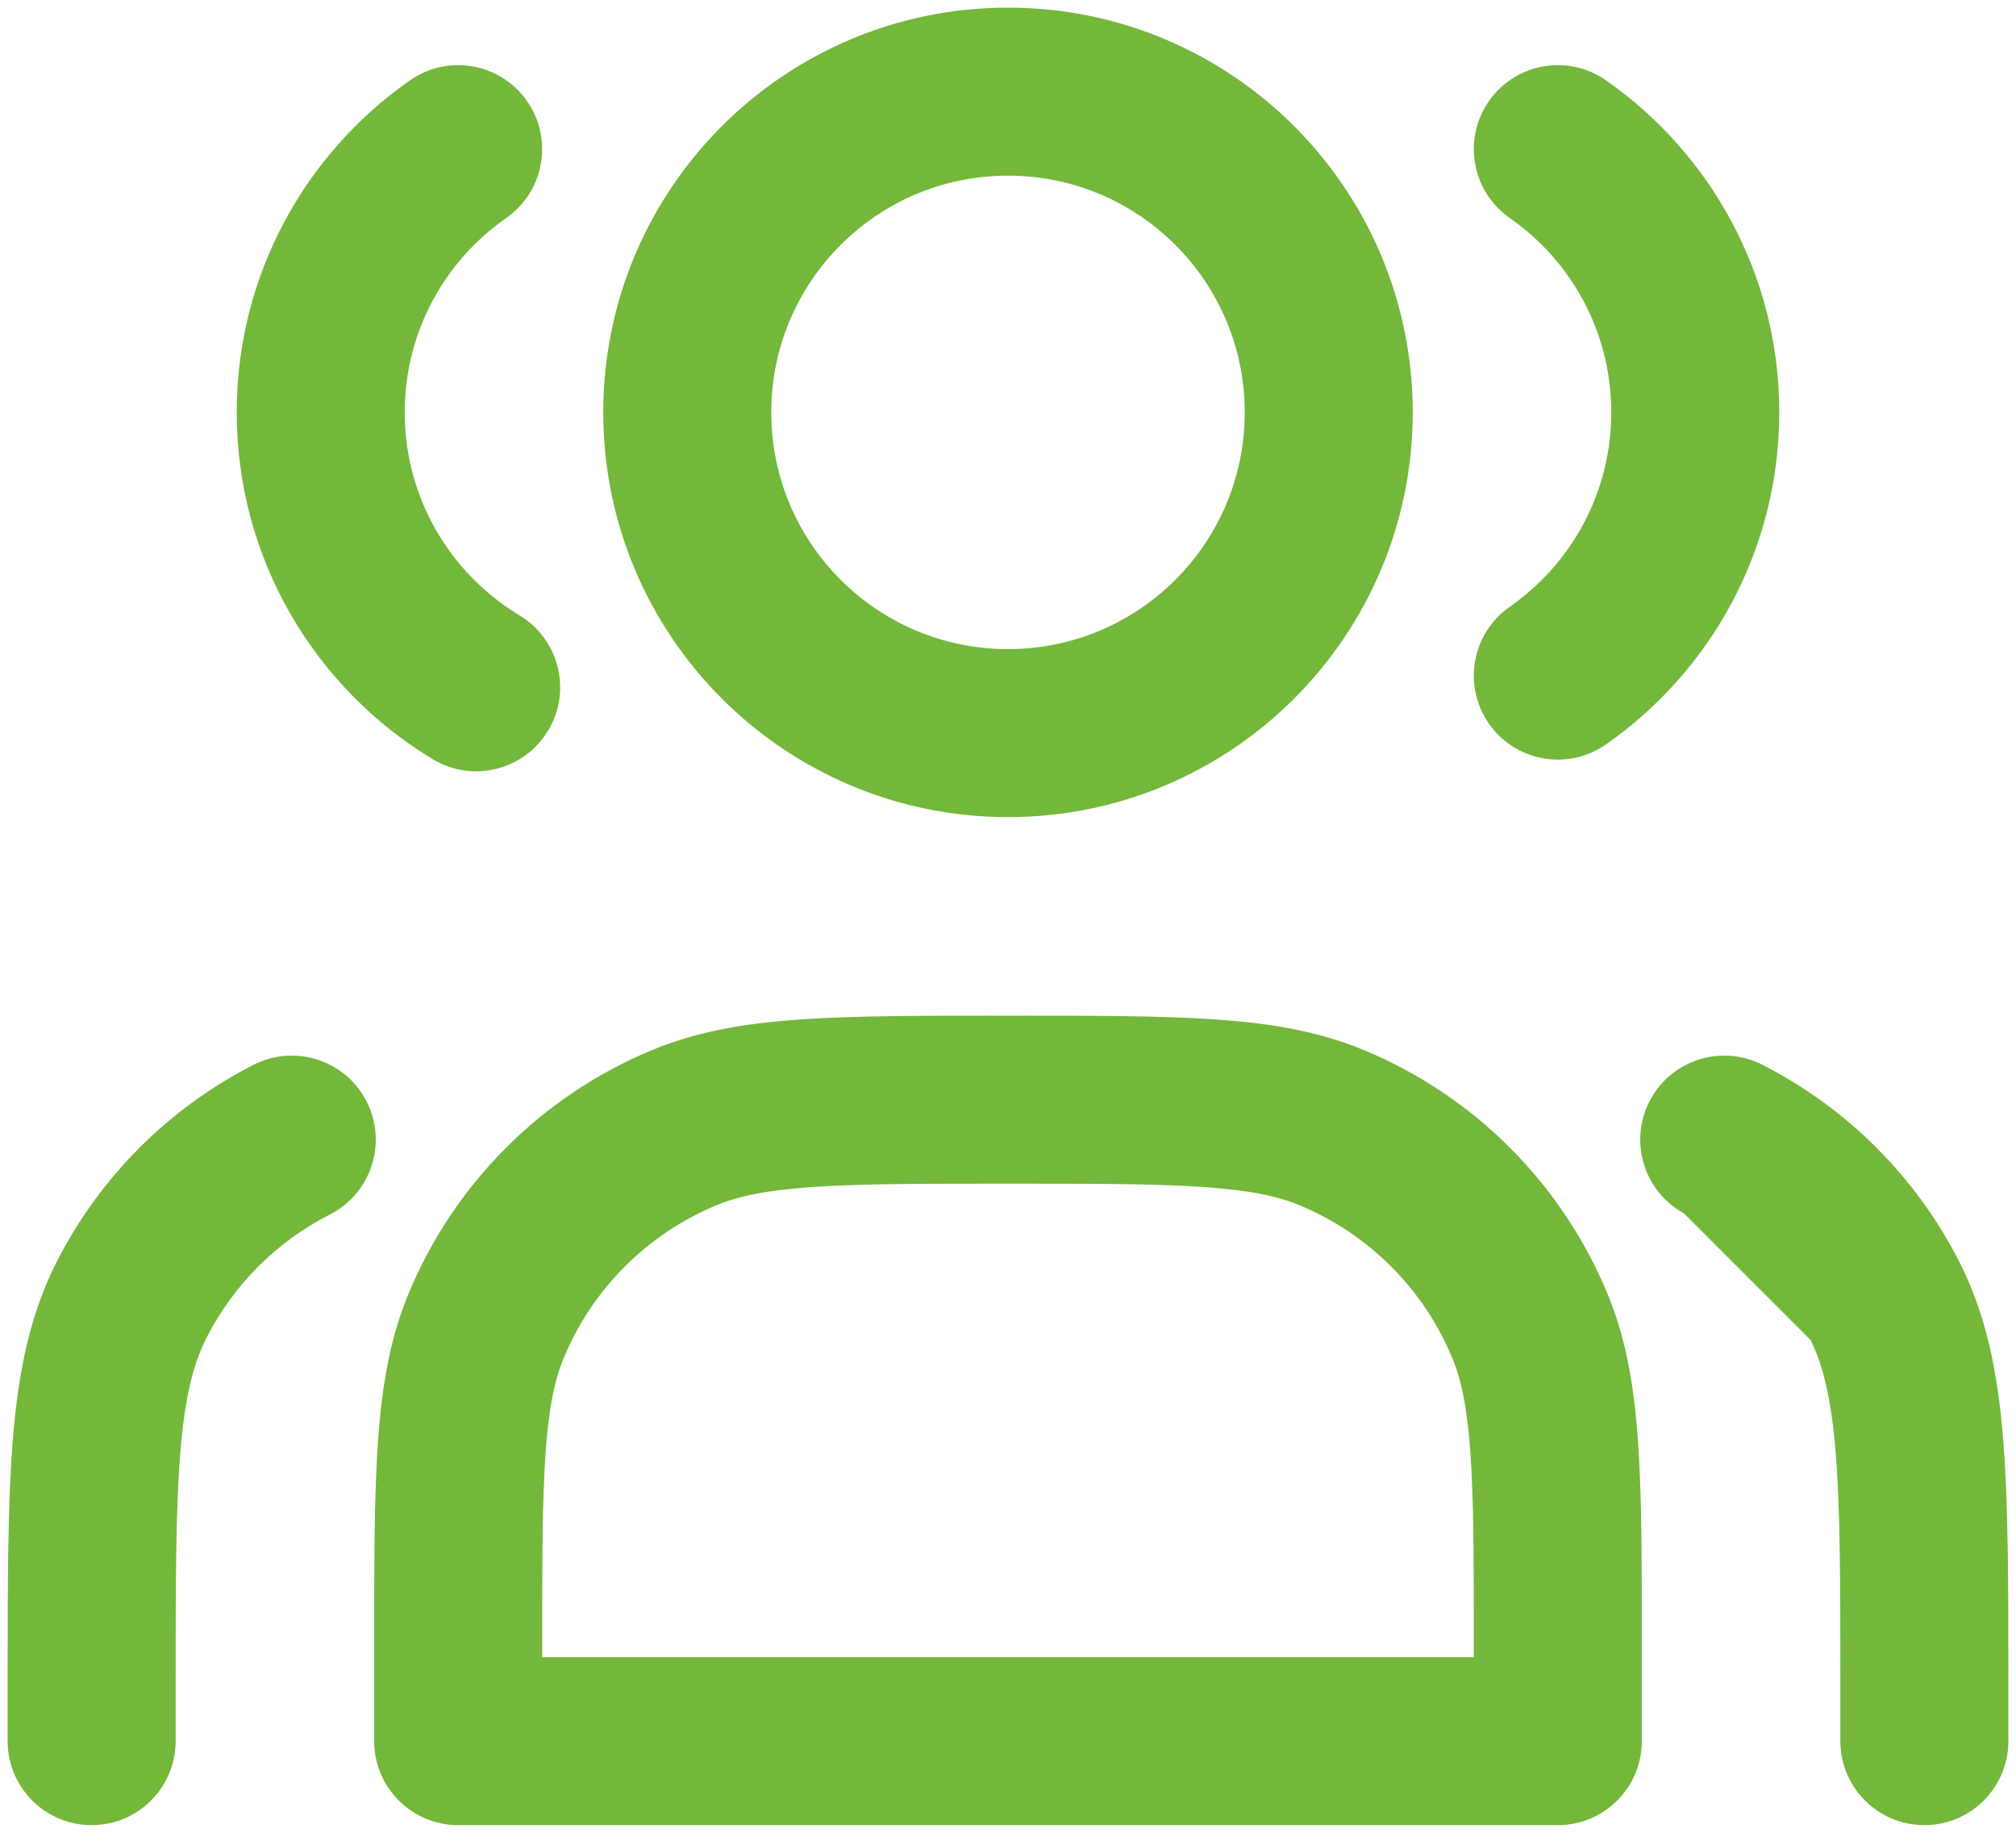 <?xml version="1.0" encoding="UTF-8"?> <svg xmlns="http://www.w3.org/2000/svg" width="66" height="60" viewBox="0 0 66 60" fill="none"> <path d="M33 0.75C25.958 0.75 20.25 6.458 20.25 13.5C20.25 20.542 25.958 26.25 33 26.25C40.042 26.25 45.75 20.542 45.75 13.5C45.75 6.458 40.042 0.75 33 0.75ZM24.75 13.5C24.75 8.944 28.444 5.25 33 5.25C37.556 5.25 41.25 8.944 41.25 13.5C41.25 18.056 37.556 21.75 33 21.75C28.444 21.75 24.75 18.056 24.75 13.5ZM16.287 6.727C17.306 6.016 17.556 4.614 16.845 3.595C16.134 2.576 14.732 2.326 13.713 3.037C10.415 5.337 8.25 9.165 8.25 13.5C8.25 18.14 10.731 22.2 14.427 24.427C15.492 25.069 16.874 24.726 17.516 23.661C18.157 22.597 17.814 21.214 16.75 20.573C14.348 19.126 12.75 16.498 12.75 13.5C12.75 10.698 14.144 8.222 16.287 6.727ZM49.155 3.595C49.866 2.576 51.268 2.326 52.287 3.037C55.585 5.337 57.75 9.165 57.75 13.5C57.75 17.834 55.585 21.663 52.287 23.963C51.268 24.674 49.866 24.424 49.155 23.405C48.444 22.386 48.694 20.983 49.713 20.273C51.856 18.778 53.25 16.302 53.25 13.5C53.25 10.698 51.856 8.222 49.713 6.727C48.694 6.016 48.444 4.614 49.155 3.595ZM39.719 33.869C37.969 33.75 35.808 33.75 33.082 33.75H32.918C30.192 33.75 28.031 33.75 26.281 33.869C24.493 33.991 22.969 34.246 21.547 34.835C18.055 36.281 15.281 39.055 13.835 42.547C13.245 43.969 12.991 45.493 12.869 47.281C12.75 49.031 12.75 51.192 12.75 53.918V57C12.75 58.243 13.757 59.25 15 59.25H51C52.243 59.25 53.25 58.243 53.25 57V53.918C53.25 51.192 53.25 49.031 53.131 47.281C53.009 45.493 52.755 43.969 52.165 42.547C50.719 39.055 47.945 36.281 44.453 34.835C43.031 34.245 41.507 33.991 39.719 33.869ZM21.547 34.835L26.281 33.869L32.918 33.75L21.547 34.835ZM23.269 38.992C24.052 38.668 25.028 38.465 26.587 38.359C28.166 38.251 30.174 38.25 33 38.25C35.826 38.25 37.834 38.251 39.413 38.359C40.972 38.465 41.949 38.668 42.731 38.992C45.12 39.982 47.018 41.88 48.008 44.269C48.332 45.052 48.535 46.028 48.641 47.587C48.749 49.166 48.75 51.174 48.75 54V54.75H17.25V54C17.25 51.174 17.251 49.166 17.359 47.587C17.465 46.028 17.668 45.051 17.992 44.269C18.982 41.88 20.88 39.982 23.269 38.992ZM54.444 36.286C55.008 35.179 56.362 34.739 57.47 35.303C60.151 36.669 62.331 38.849 63.697 41.531C64.54 43.184 64.905 44.995 65.079 47.135C65.25 49.228 65.25 51.825 65.25 55.101V57C65.25 58.243 64.243 59.25 63 59.25C61.758 59.25 60.75 58.243 60.75 57V55.2C60.75 51.803 60.749 49.39 60.594 47.502C60.442 45.64 60.153 44.487 59.688 43.574C59.234 42.683 58.649 41.873 57.957 41.169L59.688 43.574L55.427 39.313C54.319 38.748 53.879 37.394 54.444 36.286ZM10.574 39.313C11.681 38.748 12.121 37.394 11.557 36.286C10.993 35.179 9.638 34.739 8.531 35.303C5.849 36.669 3.669 38.849 2.303 41.531C1.461 43.184 1.096 44.995 0.921 47.135C0.75 49.228 0.75 51.825 0.75 55.101V57C0.75 58.243 1.757 59.25 3 59.25C4.243 59.25 5.25 58.243 5.25 57V55.2C5.25 51.803 5.252 49.39 5.406 47.502C5.558 45.64 5.847 44.487 6.313 43.574C7.247 41.739 8.739 40.247 10.574 39.313Z" fill="#74B83B"></path> <path d="M32.918 33.75H33.082C35.808 33.75 37.969 33.75 39.719 33.869C41.507 33.991 43.031 34.245 44.453 34.835C47.945 36.281 50.719 39.055 52.165 42.547C52.755 43.969 53.009 45.493 53.131 47.281C53.25 49.031 53.25 51.192 53.25 53.918V57C53.25 58.243 52.243 59.25 51 59.25H15C13.757 59.25 12.75 58.243 12.75 57V53.918C12.75 51.192 12.75 49.031 12.869 47.281C12.991 45.493 13.245 43.969 13.835 42.547C15.281 39.055 18.055 36.281 21.547 34.835M32.918 33.75C30.192 33.75 28.031 33.75 26.281 33.869M32.918 33.75L26.281 33.869M32.918 33.75L21.547 34.835M26.281 33.869C24.493 33.991 22.969 34.246 21.547 34.835M26.281 33.869L21.547 34.835M59.688 43.574C60.153 44.487 60.442 45.64 60.594 47.502C60.749 49.39 60.75 51.803 60.75 55.2V57C60.75 58.243 61.758 59.25 63 59.25C64.243 59.25 65.25 58.243 65.25 57V55.101C65.25 51.825 65.25 49.228 65.079 47.135C64.905 44.995 64.54 43.184 63.697 41.531C62.331 38.849 60.151 36.669 57.47 35.303C56.362 34.739 55.008 35.179 54.444 36.286C53.879 37.394 54.319 38.748 55.427 39.313L59.688 43.574ZM59.688 43.574C59.234 42.683 58.649 41.873 57.957 41.169L59.688 43.574ZM20.25 13.5C20.25 6.458 25.958 0.75 33 0.75C40.042 0.75 45.75 6.458 45.75 13.5C45.75 20.542 40.042 26.25 33 26.25C25.958 26.25 20.25 20.542 20.25 13.5ZM33 5.25C28.444 5.25 24.75 8.944 24.75 13.5C24.75 18.056 28.444 21.75 33 21.75C37.556 21.75 41.25 18.056 41.25 13.5C41.25 8.944 37.556 5.25 33 5.25ZM16.845 3.595C17.556 4.614 17.306 6.016 16.287 6.727C14.144 8.222 12.75 10.698 12.75 13.5C12.75 16.498 14.348 19.126 16.75 20.573C17.814 21.214 18.157 22.597 17.516 23.661C16.874 24.726 15.492 25.069 14.427 24.427C10.731 22.2 8.25 18.14 8.25 13.5C8.25 9.165 10.415 5.337 13.713 3.037C14.732 2.326 16.134 2.576 16.845 3.595ZM52.287 3.037C51.268 2.326 49.866 2.576 49.155 3.595C48.444 4.614 48.694 6.016 49.713 6.727C51.856 8.222 53.25 10.698 53.25 13.5C53.25 16.302 51.856 18.778 49.713 20.273C48.694 20.983 48.444 22.386 49.155 23.405C49.866 24.424 51.268 24.674 52.287 23.963C55.585 21.663 57.75 17.834 57.75 13.5C57.75 9.165 55.585 5.337 52.287 3.037ZM26.587 38.359C25.028 38.465 24.052 38.668 23.269 38.992C20.88 39.982 18.982 41.88 17.992 44.269C17.668 45.051 17.465 46.028 17.359 47.587C17.251 49.166 17.25 51.174 17.25 54V54.75H48.75V54C48.75 51.174 48.749 49.166 48.641 47.587C48.535 46.028 48.332 45.052 48.008 44.269C47.018 41.88 45.12 39.982 42.731 38.992C41.949 38.668 40.972 38.465 39.413 38.359C37.834 38.251 35.826 38.25 33 38.25C30.174 38.25 28.166 38.251 26.587 38.359ZM11.557 36.286C12.121 37.394 11.681 38.748 10.574 39.313C8.739 40.247 7.247 41.739 6.313 43.574C5.847 44.487 5.558 45.64 5.406 47.502C5.252 49.39 5.25 51.803 5.25 55.2V57C5.25 58.243 4.243 59.25 3 59.25C1.757 59.25 0.75 58.243 0.75 57V55.101C0.75 51.825 0.75 49.228 0.921 47.135C1.096 44.995 1.461 43.184 2.303 41.531C3.669 38.849 5.849 36.669 8.531 35.303C9.638 34.739 10.993 35.179 11.557 36.286Z" stroke="#74B83B" stroke-linecap="round" stroke-linejoin="round"></path> </svg> 